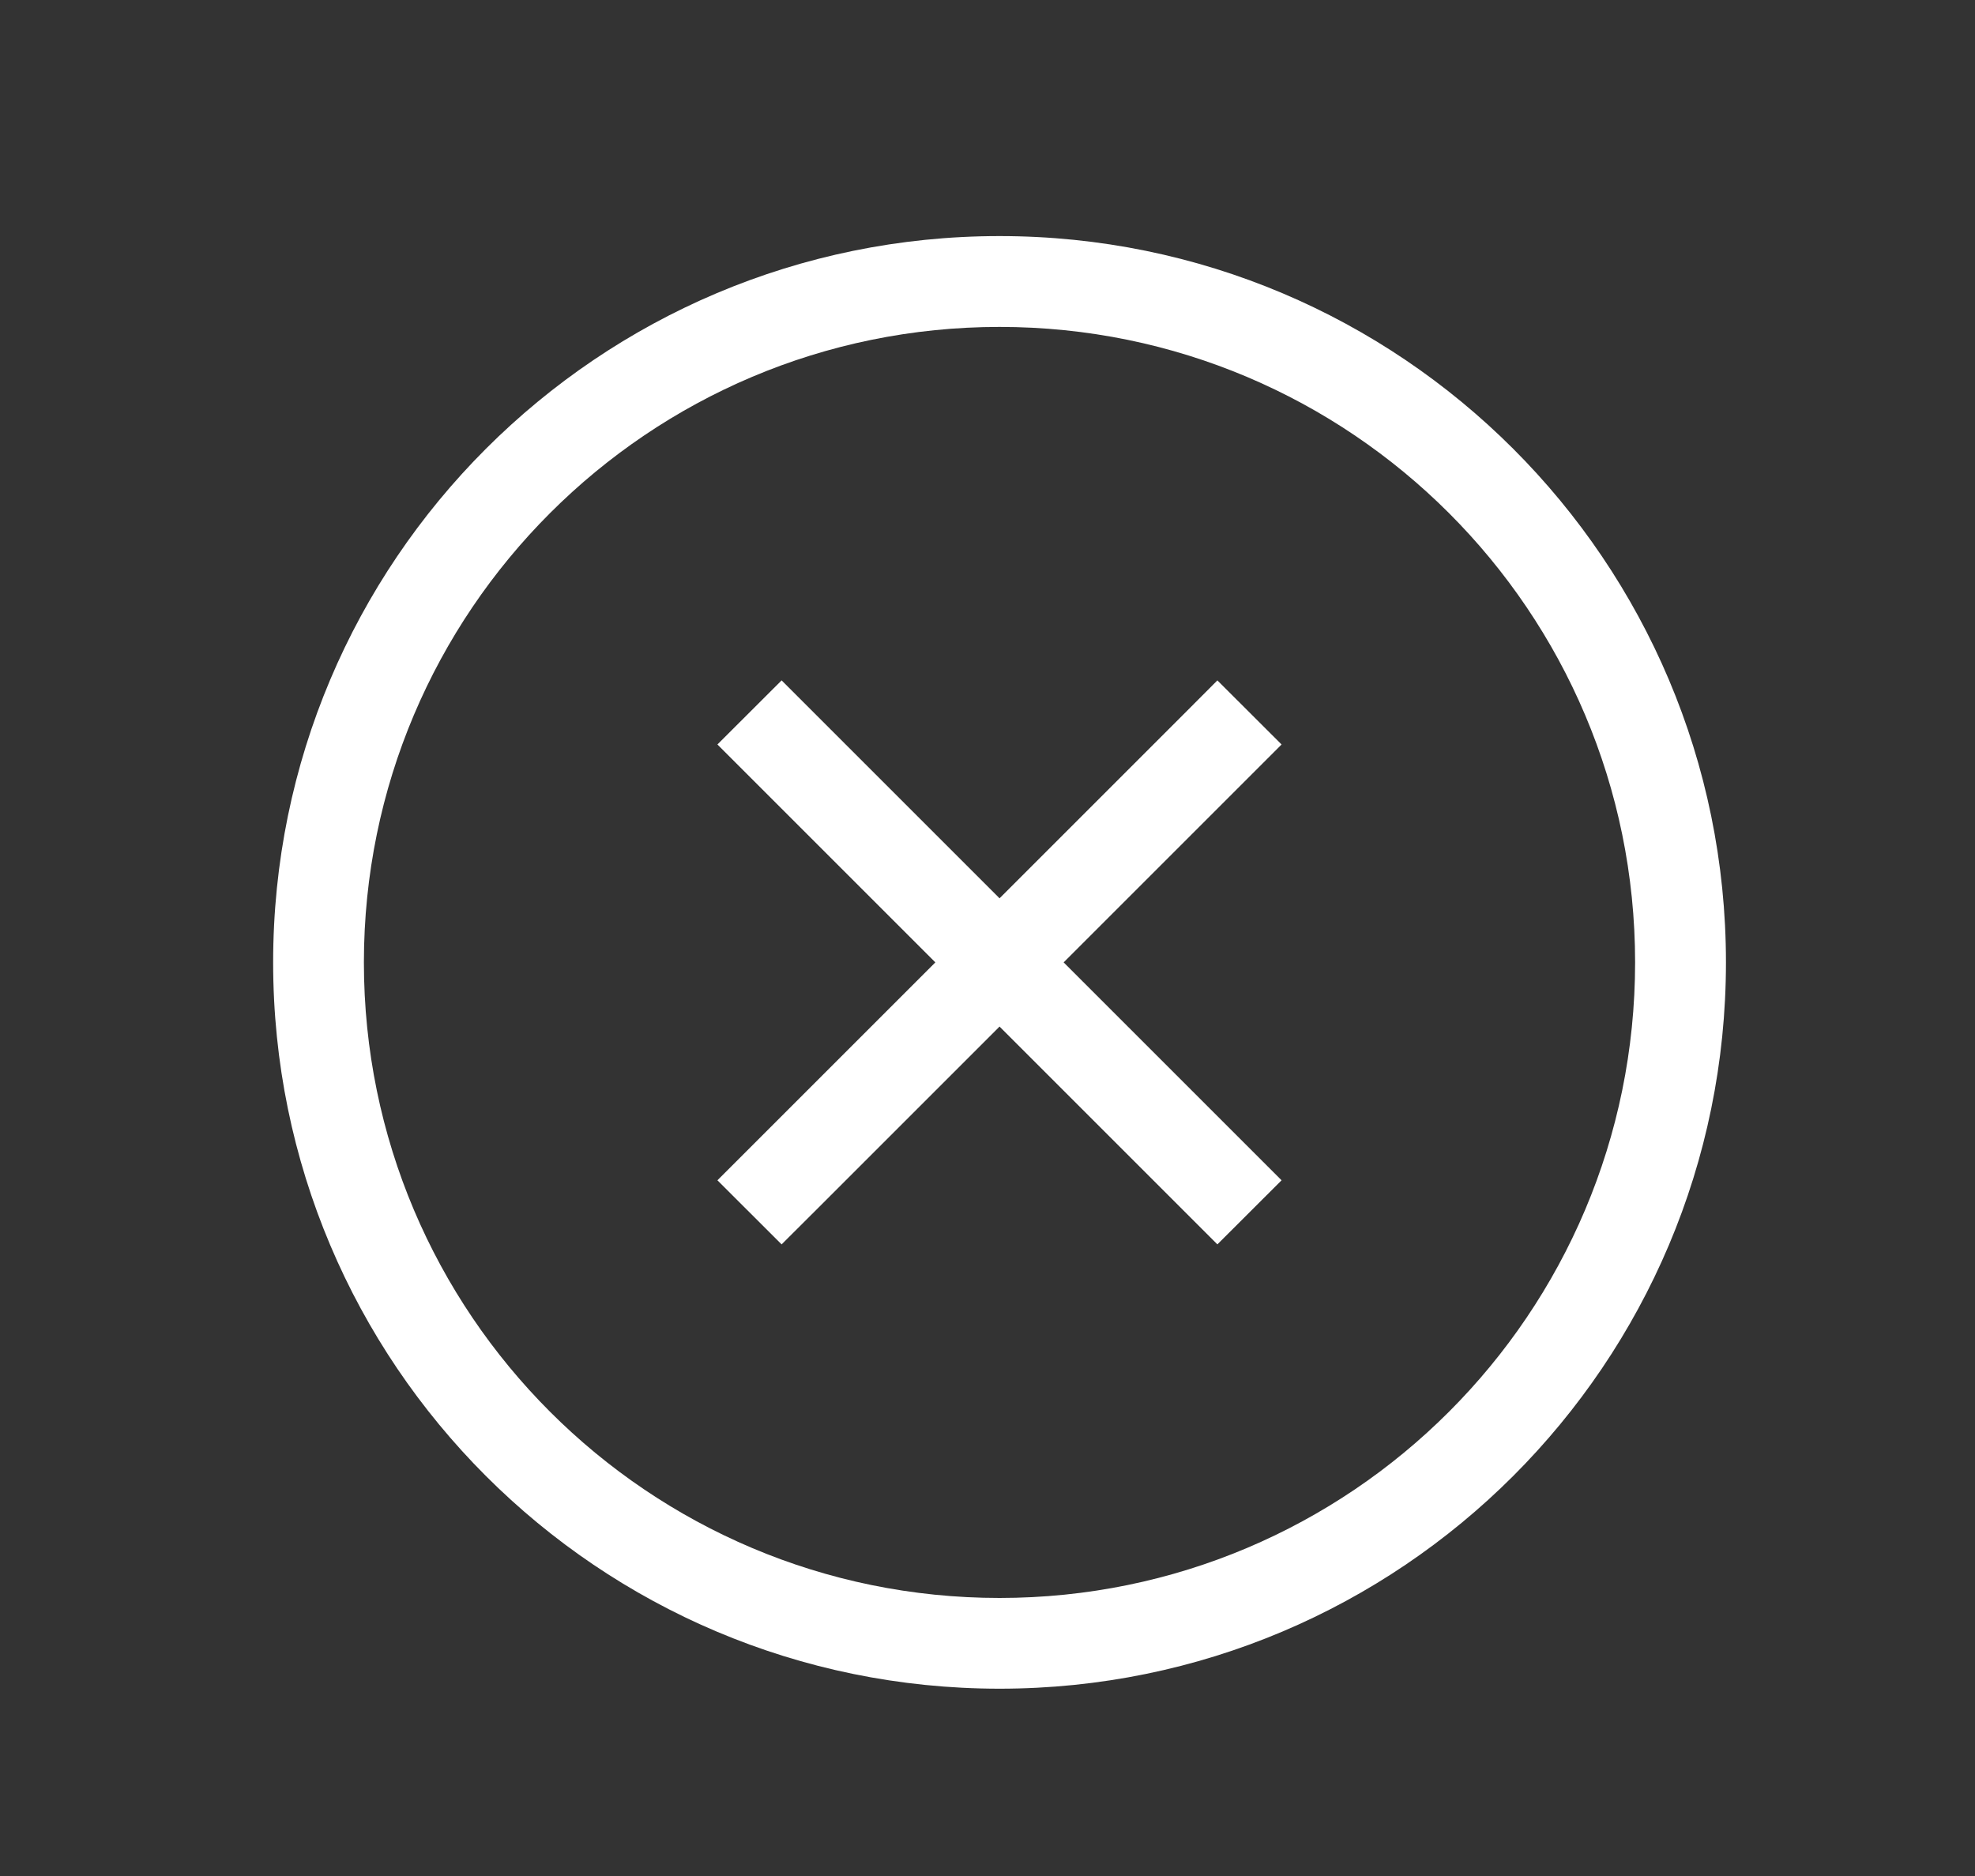 <svg width="20" height="19" viewBox="0 0 20 19" fill="none" xmlns="http://www.w3.org/2000/svg">
<rect x="0" y="0" width="20" height="19" fill="#333333" stroke="none"/>
<path d="M10.122 3.311C13.676 3.311 16.558 6.193 16.558 9.747C16.558 13.302 13.676 16.184 10.122 16.184C6.567 16.184 3.685 13.302 3.685 9.747C3.685 6.193 6.567 3.311 10.122 3.311ZM10.122 17.103C14.185 17.103 17.478 13.81 17.478 9.747C17.478 5.684 14.185 2.391 10.122 2.391C6.059 2.391 2.766 5.684 2.766 9.747C2.766 13.81 6.059 17.103 10.122 17.103ZM12.978 7.54L12.328 6.891L12.004 7.216L10.122 9.098L8.24 7.216L7.915 6.891L7.265 7.54L7.59 7.865L9.472 9.747L7.59 11.629L7.265 11.954L7.915 12.603L8.24 12.279L10.122 10.397L12.004 12.279L12.328 12.603L12.978 11.954L10.771 9.747L12.653 7.865L12.978 7.54Z" fill="white"/>
</svg>
